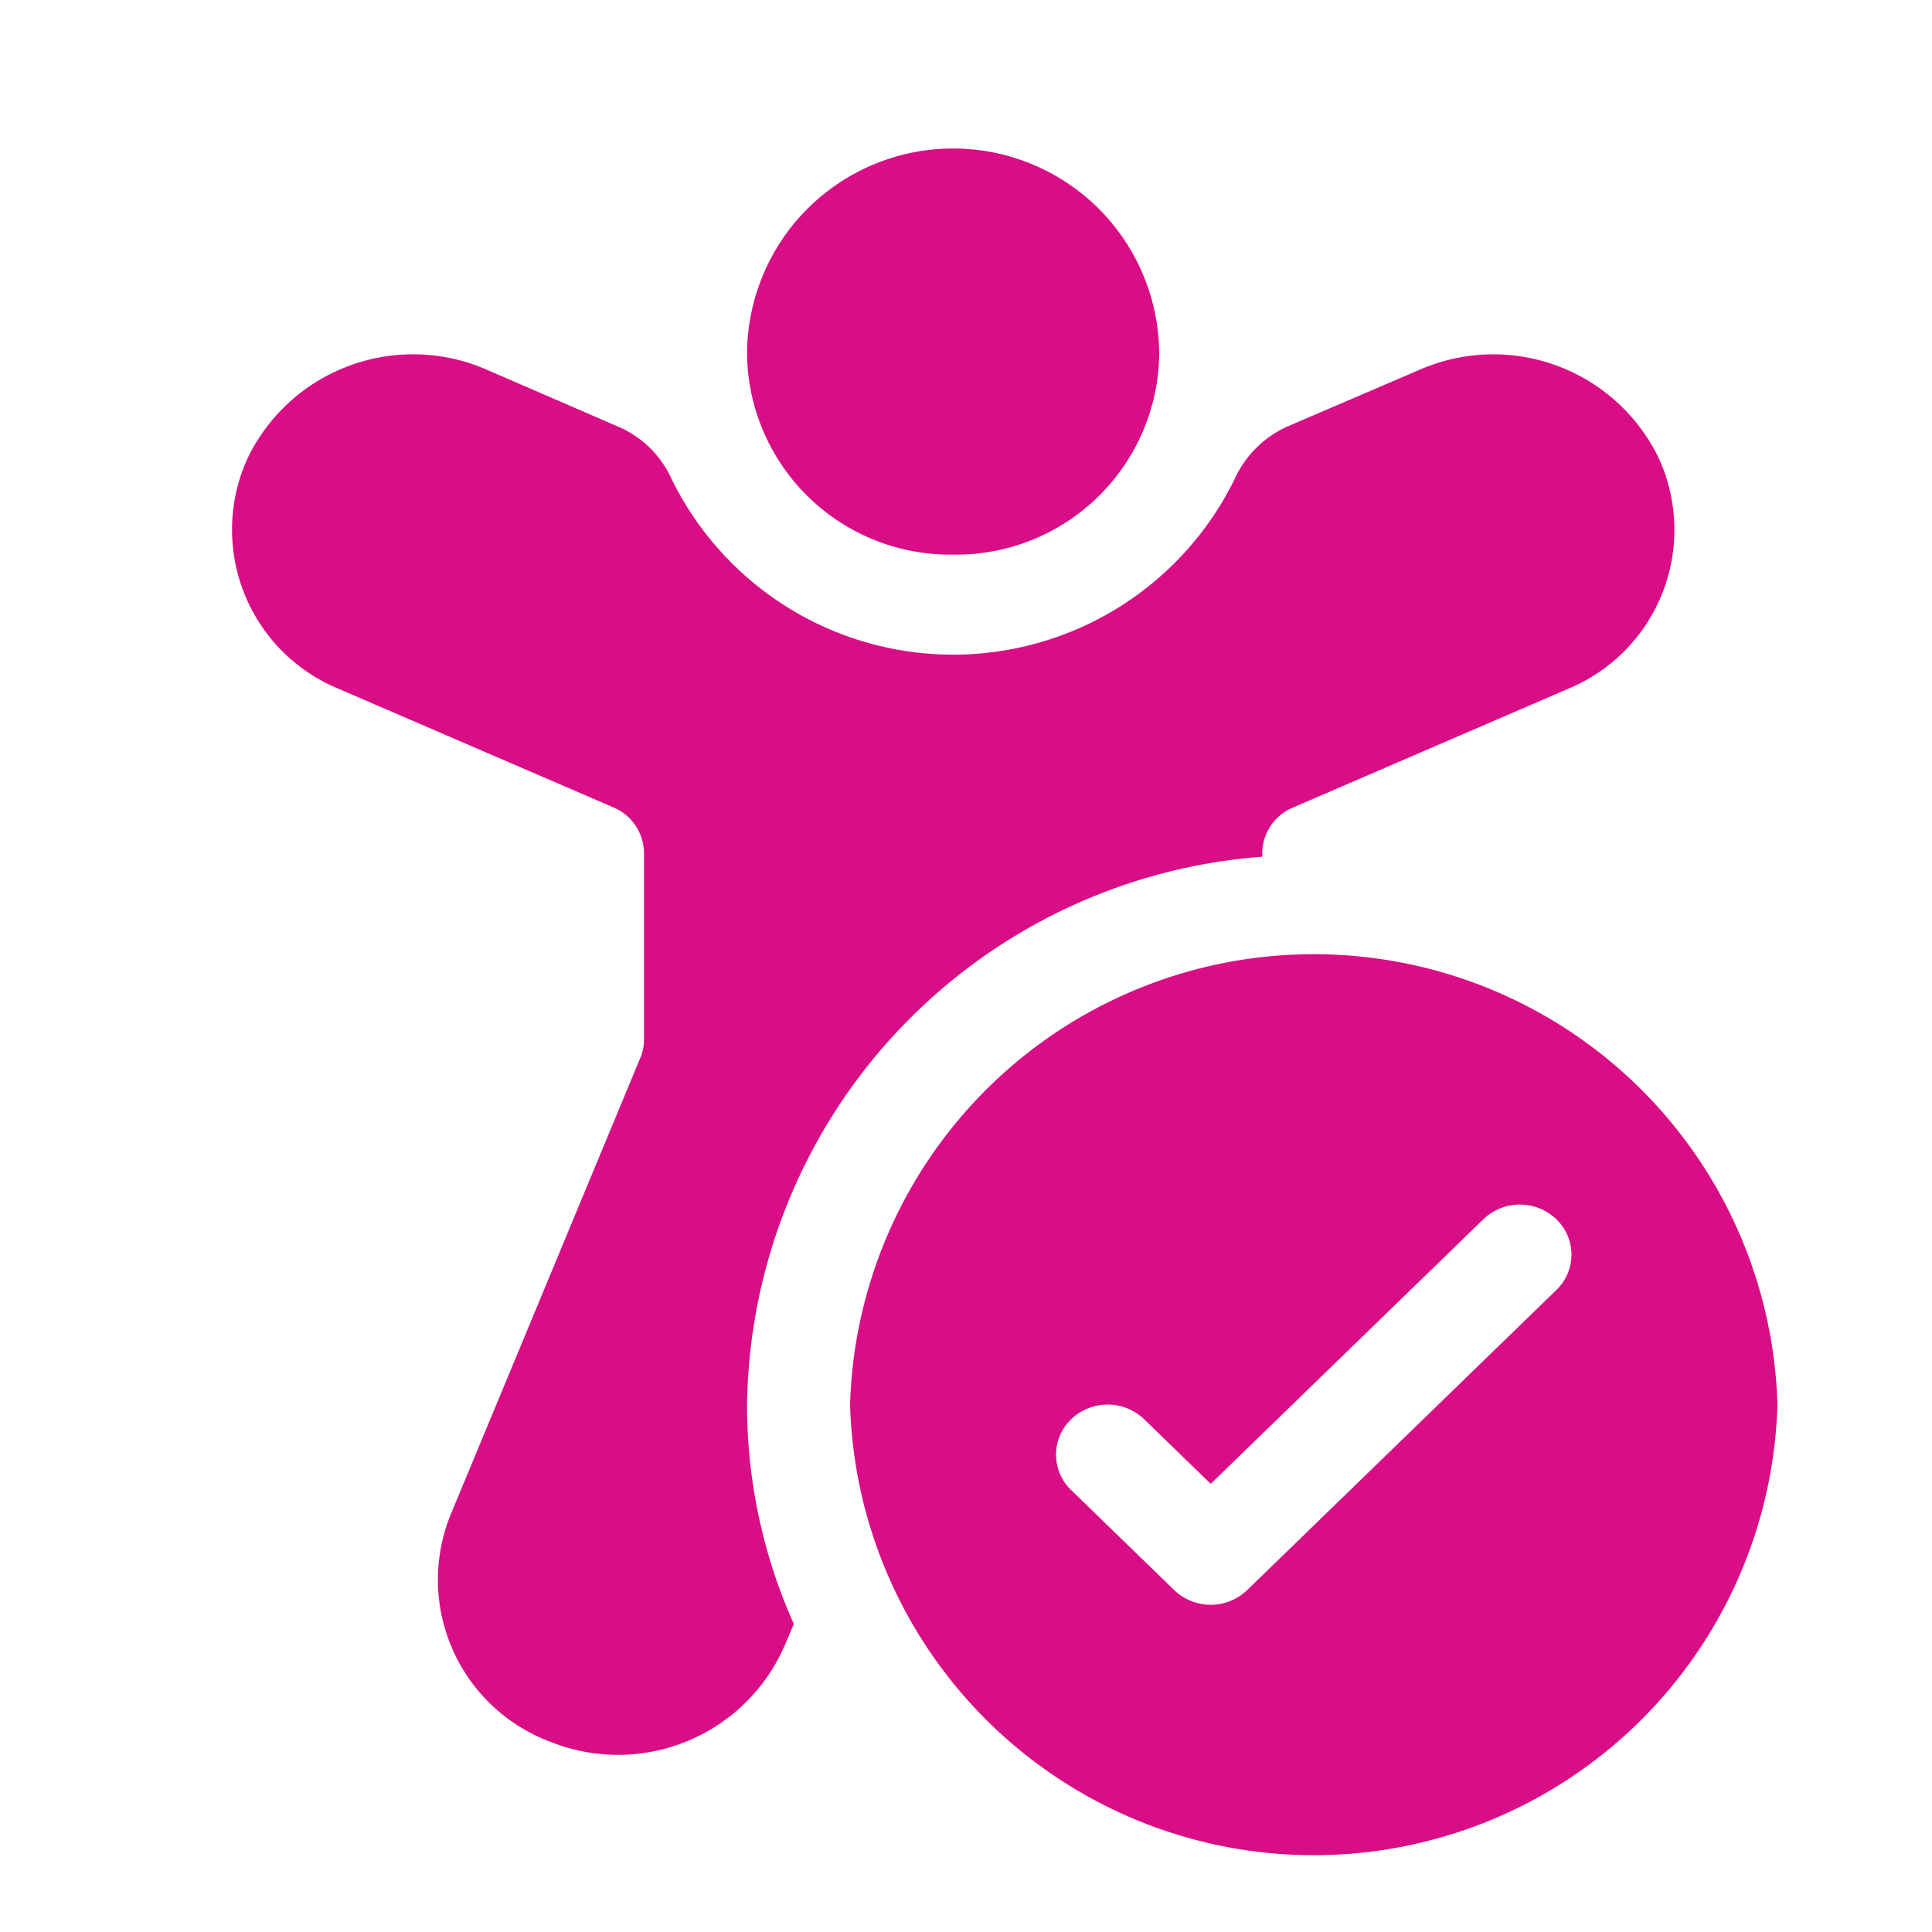 <svg id="Group_2334" data-name="Group 2334" xmlns="http://www.w3.org/2000/svg" width="60" height="60" viewBox="0 0 60 60">
  <path id="Path_7873" data-name="Path 7873" d="M29.6,17.224A6.309,6.309,0,0,0,36,11.012a6.4,6.4,0,0,0-12.8,0A6.309,6.309,0,0,0,29.6,17.224ZM15.108,11.478A5.707,5.707,0,0,0,7.7,14.208a5.342,5.342,0,0,0,2.813,7.182l8.546,3.688A1.55,1.55,0,0,1,20,26.5v5.785a1.426,1.426,0,0,1-.12.582L14,47.027a5.372,5.372,0,0,0,3.093,7.066,5.642,5.642,0,0,0,7.28-3l.28-.66A16.61,16.61,0,0,1,23.2,43.624a17.293,17.293,0,0,1,16-17.018v-.1a1.55,1.55,0,0,1,.947-1.424l8.546-3.688a5.342,5.342,0,0,0,2.813-7.182,5.707,5.707,0,0,0-7.413-2.731L40,13.238a3.27,3.27,0,0,0-1.653,1.631,9.734,9.734,0,0,1-17.493,0A3.2,3.2,0,0,0,19.2,13.251ZM55.2,43.624a14.406,14.406,0,0,1-28.8,0,14.406,14.406,0,0,1,28.8,0Zm-6.866-5.759a1.636,1.636,0,0,0-2.267,0L37.6,46.082l-2.067-2.006a1.636,1.636,0,0,0-2.267,0,1.522,1.522,0,0,0,0,2.2l3.2,3.106a1.636,1.636,0,0,0,2.267,0l9.6-9.318A1.522,1.522,0,0,0,48.334,37.865Z" transform="translate(0 0)" fill="#d90d85"/>
  <path id="Path_7874" data-name="Path 7874" d="M0,0H60V60H0Z" fill="none"/>
</svg>
